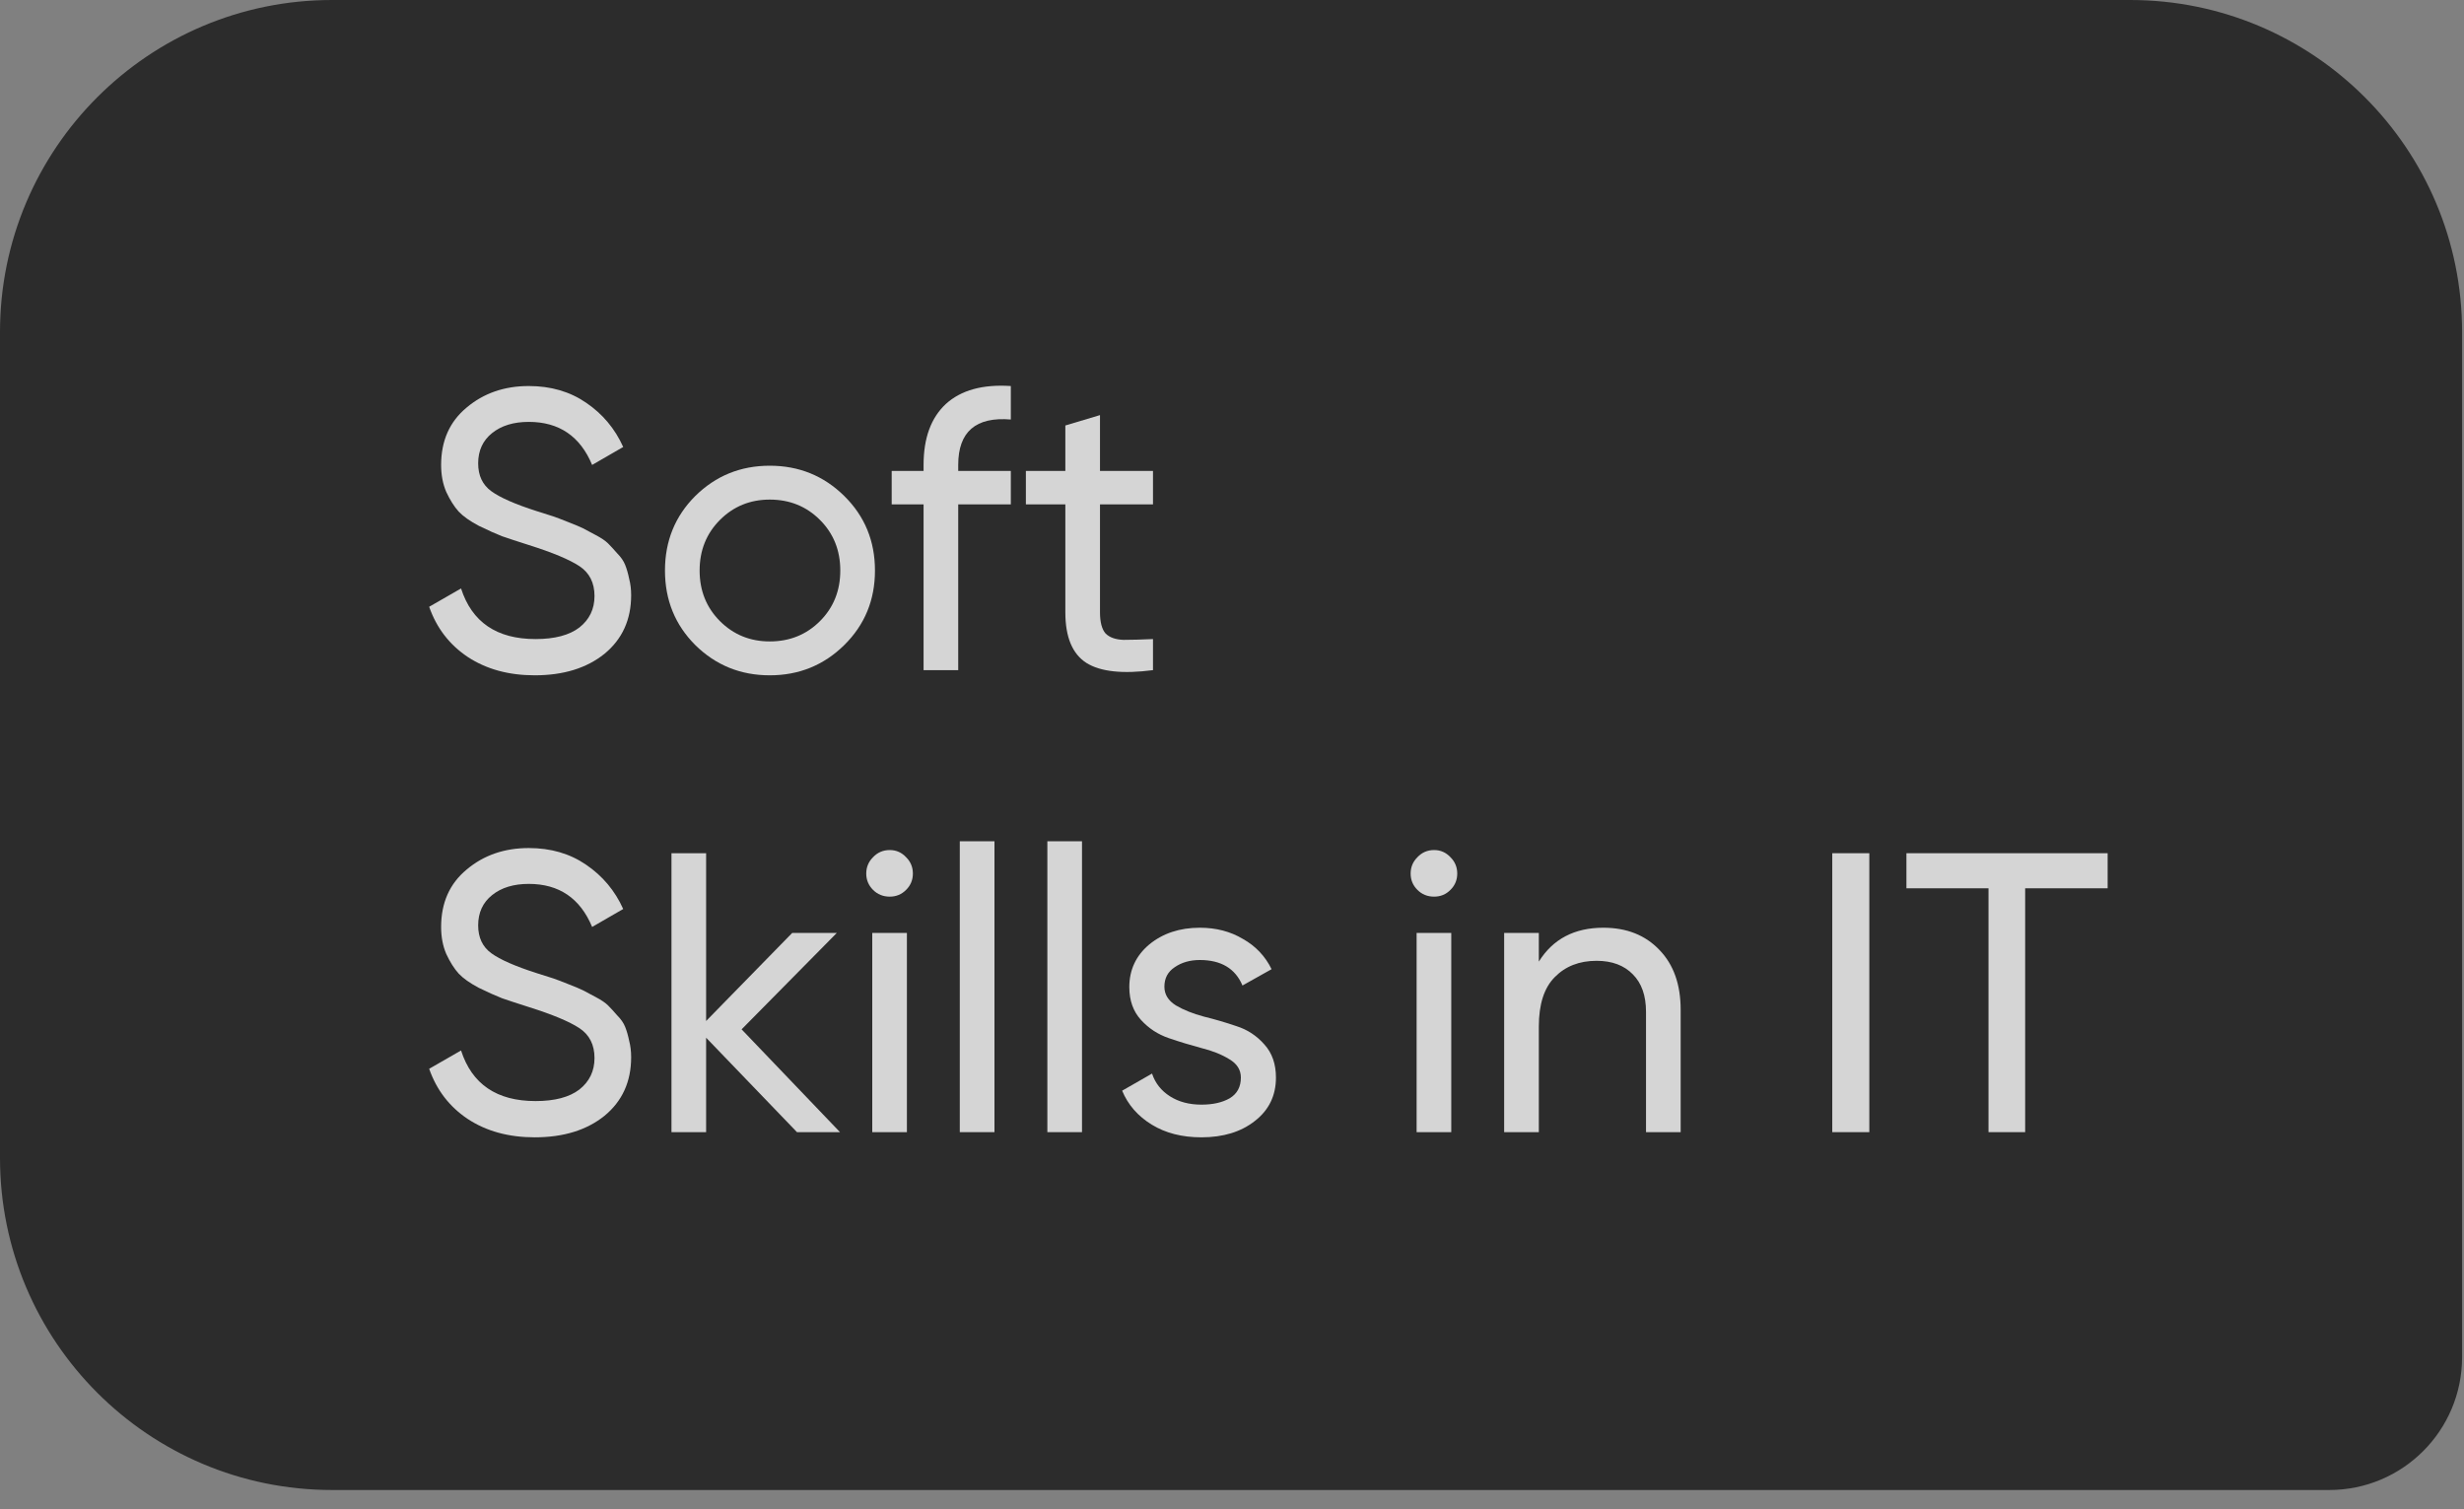 <?xml version="1.0" encoding="UTF-8"?> <svg xmlns="http://www.w3.org/2000/svg" width="80" height="49" viewBox="0 0 80 49" fill="none"><rect x="0" y="0" width="80" height="49" fill="#808080" stroke="none"/> <path d="M79.938 10.78C79.938 4.827 75.112 5.09327e-05 69.158 4.68954e-05L10.78 7.31015e-06C4.826 3.27286e-06 -0 4.827 -0 10.78V37.594C-0 43.548 4.826 48.375 10.78 48.375L75.626 48.375C78.008 48.375 79.938 46.444 79.938 44.062V10.78Z" fill="#2C2C2C"></path> <path d="M17.362 21.925C16.517 21.925 15.792 21.727 15.188 21.33C14.593 20.933 14.175 20.39 13.934 19.7L14.969 19.105C15.322 20.2 16.128 20.748 17.388 20.748C18.009 20.748 18.483 20.623 18.811 20.373C19.138 20.114 19.302 19.773 19.302 19.351C19.302 18.919 19.138 18.596 18.811 18.38C18.483 18.165 17.935 17.936 17.168 17.695C16.788 17.574 16.499 17.479 16.301 17.41C16.103 17.333 15.852 17.22 15.551 17.074C15.257 16.919 15.037 16.763 14.891 16.608C14.744 16.444 14.611 16.233 14.49 15.974C14.378 15.716 14.322 15.422 14.322 15.095C14.322 14.31 14.598 13.689 15.15 13.232C15.702 12.766 16.374 12.533 17.168 12.533C17.884 12.533 18.505 12.714 19.031 13.076C19.565 13.439 19.966 13.917 20.234 14.512L19.225 15.095C18.837 14.163 18.151 13.697 17.168 13.697C16.676 13.697 16.279 13.818 15.978 14.06C15.676 14.301 15.525 14.629 15.525 15.043C15.525 15.44 15.667 15.741 15.952 15.948C16.236 16.155 16.728 16.371 17.427 16.595C17.677 16.673 17.853 16.729 17.957 16.763C18.06 16.798 18.22 16.858 18.436 16.945C18.66 17.031 18.824 17.1 18.927 17.151C19.031 17.203 19.169 17.276 19.341 17.371C19.522 17.466 19.656 17.557 19.742 17.643C19.828 17.729 19.928 17.837 20.04 17.966C20.16 18.087 20.247 18.212 20.298 18.342C20.35 18.471 20.393 18.622 20.428 18.794C20.471 18.958 20.492 19.135 20.492 19.325C20.492 20.118 20.203 20.752 19.626 21.227C19.048 21.692 18.293 21.925 17.362 21.925Z" fill="white" fill-opacity="0.8"></path> <path d="M27.412 20.942C26.747 21.597 25.941 21.925 24.992 21.925C24.044 21.925 23.237 21.597 22.573 20.942C21.918 20.286 21.59 19.48 21.59 18.523C21.59 17.565 21.918 16.759 22.573 16.104C23.237 15.448 24.044 15.12 24.992 15.12C25.941 15.12 26.747 15.448 27.412 16.104C28.076 16.759 28.408 17.565 28.408 18.523C28.408 19.48 28.076 20.286 27.412 20.942ZM24.992 20.825C25.639 20.825 26.183 20.605 26.622 20.166C27.062 19.726 27.282 19.178 27.282 18.523C27.282 17.867 27.062 17.32 26.622 16.88C26.183 16.44 25.639 16.22 24.992 16.22C24.354 16.22 23.815 16.44 23.375 16.88C22.936 17.32 22.715 17.867 22.715 18.523C22.715 19.178 22.936 19.726 23.375 20.166C23.815 20.605 24.354 20.825 24.992 20.825Z" fill="white" fill-opacity="0.8"></path> <path d="M32.819 13.62C31.681 13.525 31.111 14.017 31.111 15.095V15.289H32.819V16.375H31.111V21.757H29.986V16.375H28.951V15.289H29.986V15.095C29.986 14.223 30.227 13.564 30.71 13.115C31.202 12.667 31.905 12.473 32.819 12.533V13.62Z" fill="white" fill-opacity="0.8"></path> <path d="M37.435 16.375H35.714V19.881C35.714 20.2 35.775 20.429 35.895 20.567C36.025 20.696 36.219 20.765 36.478 20.774C36.736 20.774 37.055 20.765 37.435 20.748V21.757C36.452 21.886 35.731 21.809 35.275 21.524C34.817 21.231 34.589 20.683 34.589 19.881V16.375H33.308V15.289H34.589V13.814L35.714 13.477V15.289H37.435V16.375Z" fill="white" fill-opacity="0.8"></path> <path d="M17.362 36.925C16.517 36.925 15.792 36.727 15.188 36.33C14.593 35.933 14.175 35.39 13.934 34.7L14.969 34.105C15.322 35.2 16.128 35.748 17.388 35.748C18.009 35.748 18.483 35.623 18.811 35.373C19.138 35.114 19.302 34.773 19.302 34.351C19.302 33.919 19.138 33.596 18.811 33.38C18.483 33.165 17.935 32.936 17.168 32.695C16.788 32.574 16.499 32.479 16.301 32.41C16.103 32.333 15.852 32.22 15.551 32.074C15.257 31.919 15.037 31.763 14.891 31.608C14.744 31.444 14.611 31.233 14.49 30.974C14.378 30.715 14.322 30.422 14.322 30.095C14.322 29.31 14.598 28.689 15.15 28.232C15.702 27.766 16.374 27.533 17.168 27.533C17.884 27.533 18.505 27.714 19.031 28.076C19.565 28.439 19.966 28.917 20.234 29.512L19.225 30.095C18.837 29.163 18.151 28.697 17.168 28.697C16.676 28.697 16.279 28.818 15.978 29.06C15.676 29.301 15.525 29.629 15.525 30.043C15.525 30.439 15.667 30.741 15.952 30.948C16.236 31.155 16.728 31.371 17.427 31.595C17.677 31.673 17.853 31.729 17.957 31.763C18.06 31.798 18.22 31.858 18.436 31.945C18.66 32.031 18.824 32.1 18.927 32.151C19.031 32.203 19.169 32.276 19.341 32.371C19.522 32.466 19.656 32.557 19.742 32.643C19.828 32.729 19.928 32.837 20.04 32.967C20.16 33.087 20.247 33.212 20.298 33.342C20.35 33.471 20.393 33.622 20.428 33.794C20.471 33.958 20.492 34.135 20.492 34.325C20.492 35.118 20.203 35.752 19.626 36.227C19.048 36.692 18.293 36.925 17.362 36.925Z" fill="white" fill-opacity="0.8"></path> <path d="M27.273 36.757H25.876L22.926 33.691V36.757H21.801V27.701H22.926V33.148L25.721 30.289H27.169L24.078 33.419L27.273 36.757Z" fill="white" fill-opacity="0.8"></path> <path d="M28.889 29.111C28.673 29.111 28.492 29.038 28.345 28.891C28.199 28.745 28.125 28.568 28.125 28.361C28.125 28.154 28.199 27.977 28.345 27.831C28.492 27.675 28.673 27.598 28.889 27.598C29.096 27.598 29.273 27.675 29.419 27.831C29.566 27.977 29.639 28.154 29.639 28.361C29.639 28.568 29.566 28.745 29.419 28.891C29.273 29.038 29.096 29.111 28.889 29.111ZM28.32 36.757V30.289H29.445V36.757H28.32Z" fill="white" fill-opacity="0.8"></path> <path d="M31.162 36.757V27.313H32.288V36.757H31.162Z" fill="white" fill-opacity="0.8"></path> <path d="M34.005 36.757V27.313H35.13V36.757H34.005Z" fill="white" fill-opacity="0.8"></path> <path d="M37.805 32.035C37.805 32.285 37.93 32.488 38.18 32.643C38.43 32.79 38.732 32.91 39.085 33.005C39.439 33.092 39.793 33.195 40.146 33.316C40.5 33.428 40.802 33.626 41.052 33.911C41.302 34.187 41.427 34.545 41.427 34.985C41.427 35.571 41.198 36.041 40.741 36.395C40.293 36.748 39.715 36.925 39.008 36.925C38.378 36.925 37.839 36.787 37.391 36.511C36.942 36.235 36.623 35.869 36.433 35.411L37.404 34.855C37.507 35.166 37.701 35.411 37.986 35.593C38.27 35.774 38.611 35.864 39.008 35.864C39.379 35.864 39.685 35.795 39.926 35.657C40.168 35.511 40.288 35.286 40.288 34.985C40.288 34.734 40.163 34.536 39.913 34.389C39.663 34.234 39.361 34.114 39.008 34.027C38.654 33.932 38.301 33.825 37.947 33.704C37.593 33.583 37.291 33.385 37.041 33.109C36.791 32.833 36.666 32.479 36.666 32.048C36.666 31.487 36.882 31.026 37.313 30.664C37.753 30.302 38.301 30.12 38.956 30.12C39.482 30.12 39.948 30.241 40.353 30.483C40.767 30.715 41.078 31.043 41.285 31.466L40.34 31.996C40.107 31.444 39.646 31.168 38.956 31.168C38.637 31.168 38.365 31.246 38.141 31.401C37.917 31.548 37.805 31.759 37.805 32.035Z" fill="white" fill-opacity="0.8"></path> <path d="M46.563 29.111C46.347 29.111 46.166 29.038 46.02 28.891C45.873 28.745 45.8 28.568 45.8 28.361C45.8 28.154 45.873 27.977 46.02 27.831C46.166 27.675 46.347 27.598 46.563 27.598C46.77 27.598 46.947 27.675 47.093 27.831C47.24 27.977 47.313 28.154 47.313 28.361C47.313 28.568 47.24 28.745 47.093 28.891C46.947 29.038 46.77 29.111 46.563 29.111ZM45.994 36.757V30.289H47.119V36.757H45.994Z" fill="white" fill-opacity="0.8"></path> <path d="M52.057 30.12C52.816 30.12 53.424 30.362 53.881 30.845C54.339 31.319 54.567 31.966 54.567 32.785V36.757H53.442V32.85C53.442 32.324 53.299 31.919 53.015 31.634C52.73 31.341 52.338 31.194 51.837 31.194C51.277 31.194 50.824 31.371 50.479 31.724C50.134 32.069 49.962 32.604 49.962 33.329V36.757H48.836V30.289H49.962V31.22C50.419 30.487 51.117 30.12 52.057 30.12Z" fill="white" fill-opacity="0.8"></path> <path d="M59.489 27.701H60.692V36.757H59.489V27.701Z" fill="white" fill-opacity="0.8"></path> <path d="M68.43 27.701V28.84H65.752V36.757H64.562V28.84H61.897V27.701H68.43Z" fill="white" fill-opacity="0.8"></path> </svg> 